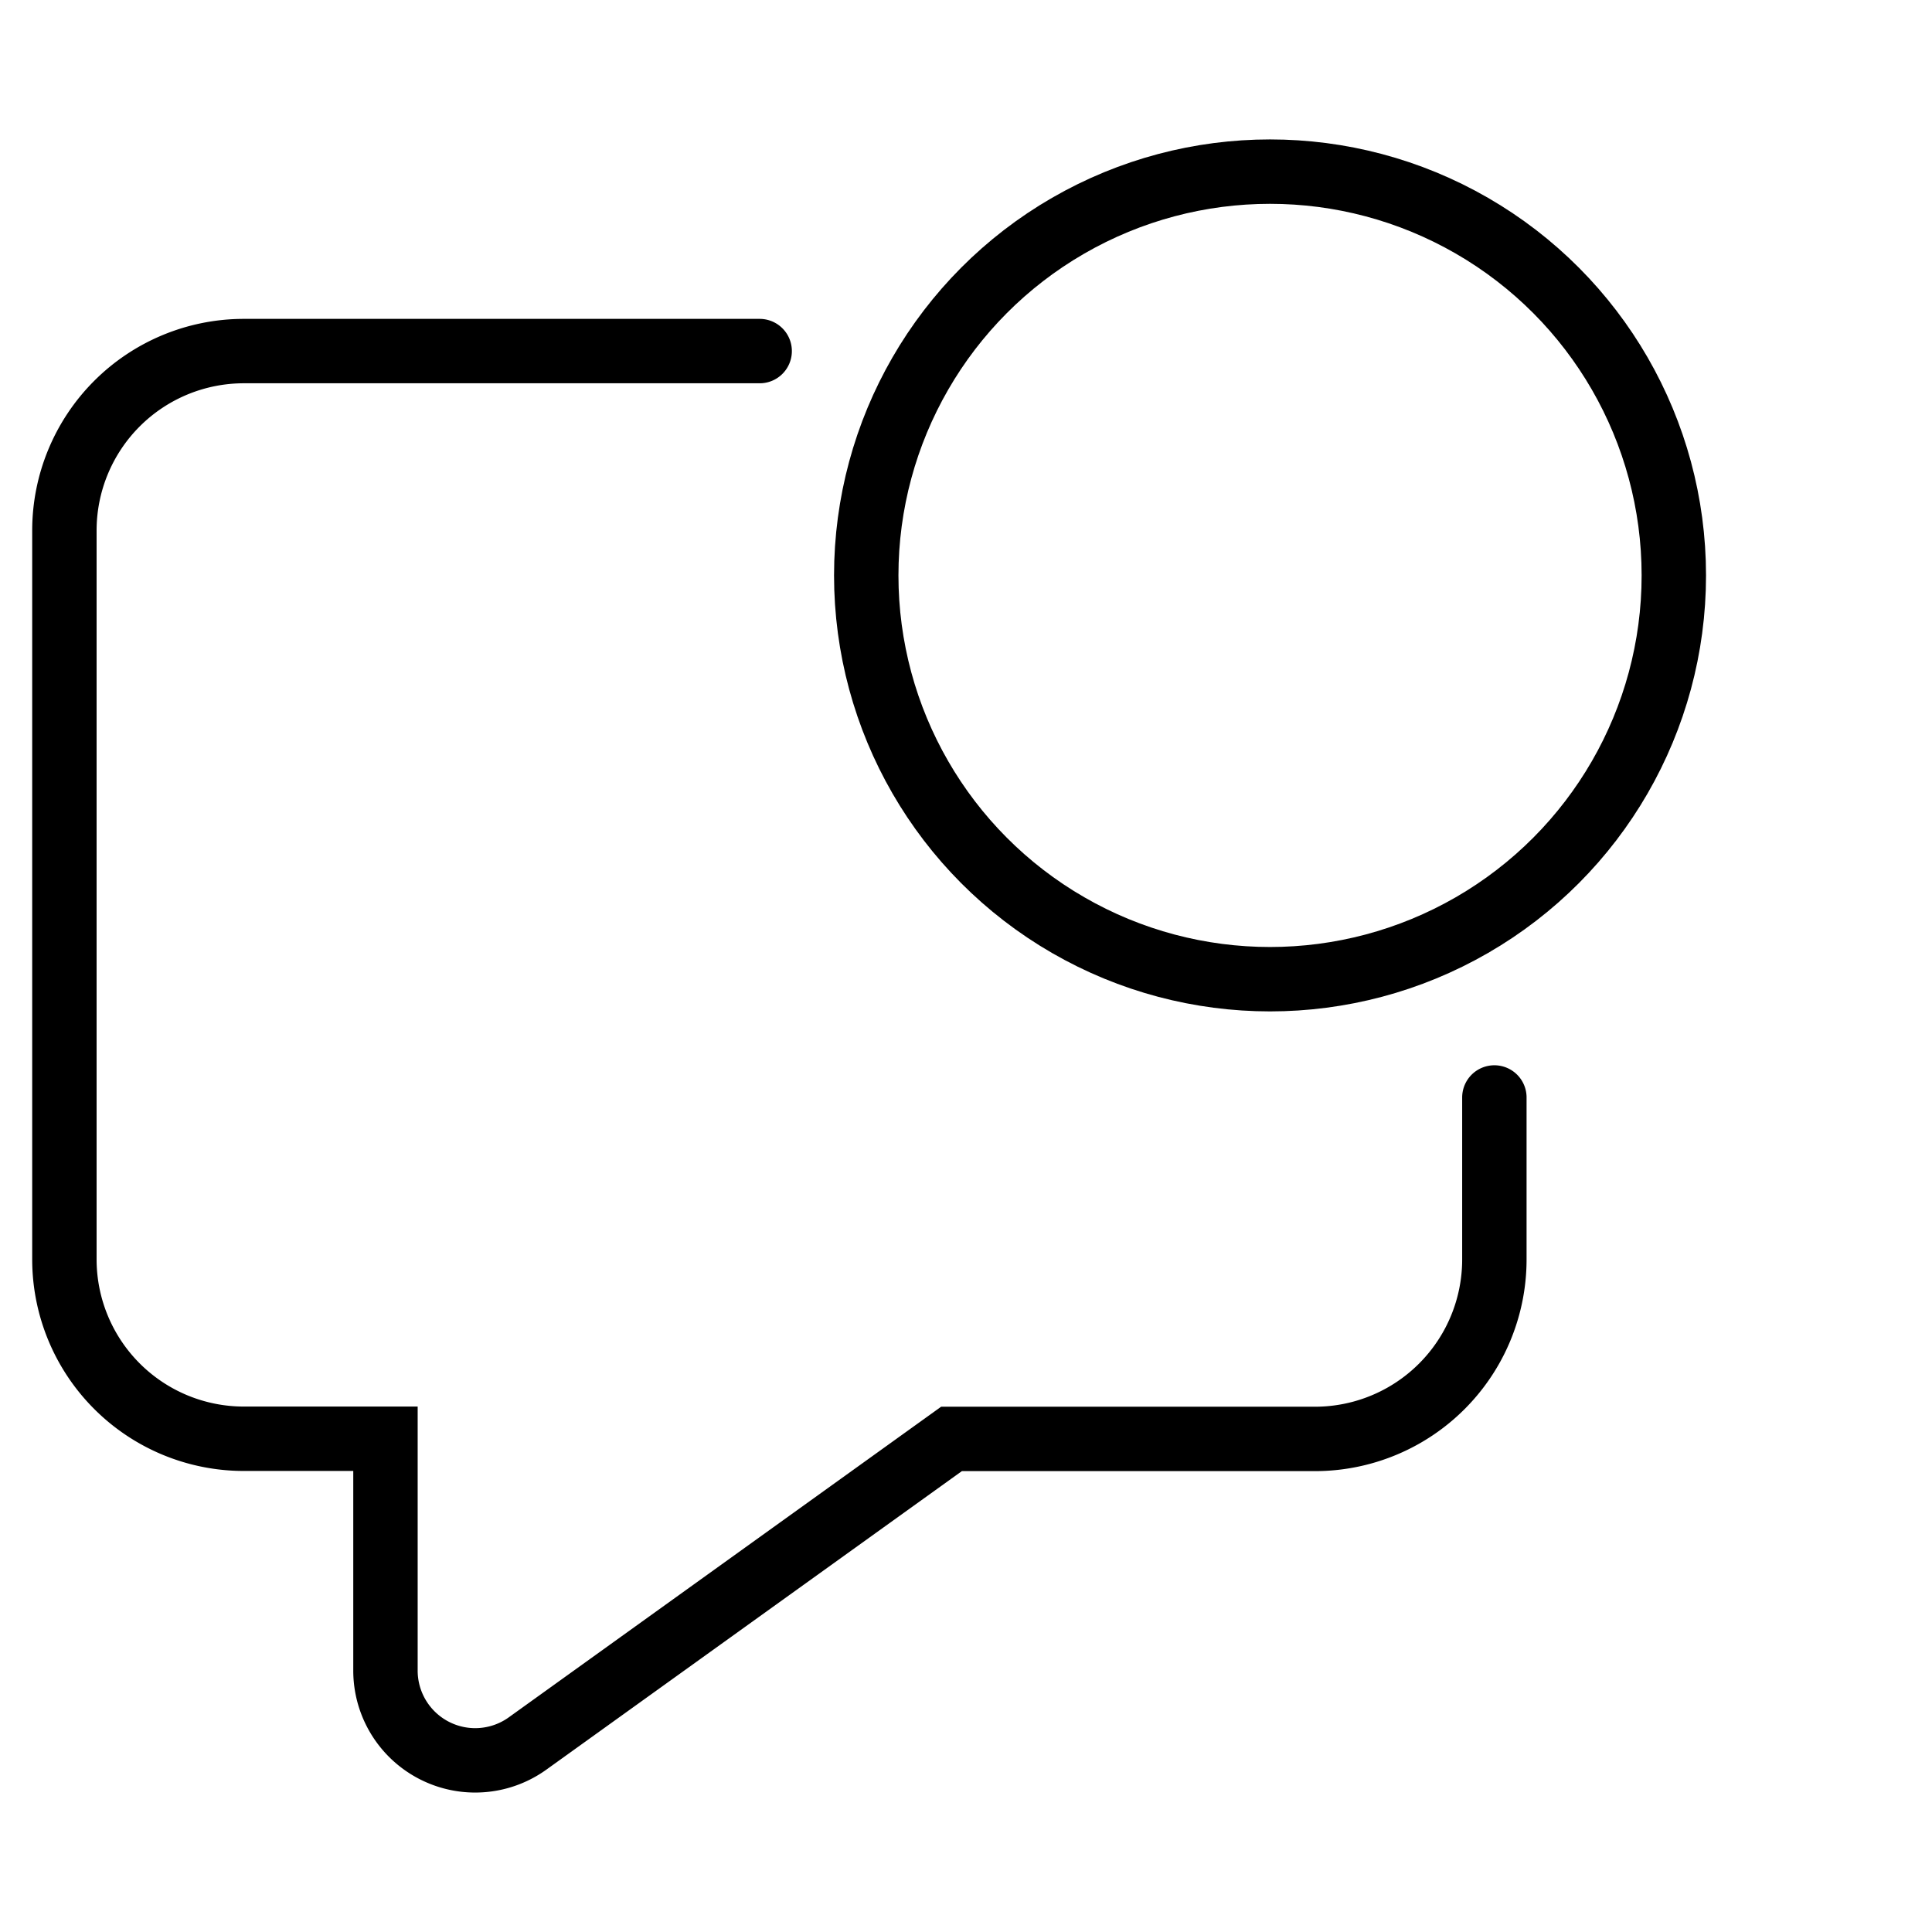 <svg xmlns="http://www.w3.org/2000/svg" xmlns:xlink="http://www.w3.org/1999/xlink" width="60" height="60" viewBox="0 0 60 60"><defs><clipPath id="clip-_33_Push_Notification"><rect width="60" height="60"></rect></clipPath></defs><g id="_33_Push_Notification" data-name="33_Push Notification" clip-path="url(#clip-_33_Push_Notification)"><g id="Group_71166" data-name="Group 71166" transform="translate(-1.064 2.33)"><path id="Path_118200" data-name="Path 118200" d="M47.473,28.18v5.03A5.573,5.573,0,0,1,41.9,38.784H30.614L17.449,48.242a2.787,2.787,0,0,1-4.414-2.263v-7.2h-4.4A5.573,5.573,0,0,1,3.064,33.21V10.573A5.573,5.573,0,0,1,8.637,5H24.656" transform="translate(0 3.573)" fill="none" stroke="#000" stroke-linecap="round" stroke-width="2" fill-rule="evenodd"></path><circle id="Ellipse_4463" data-name="Ellipse 4463" cx="12.54" cy="12.54" r="12.54" transform="translate(27.966 3)" fill="none" stroke="#000" stroke-width="2"></circle></g></g></svg>